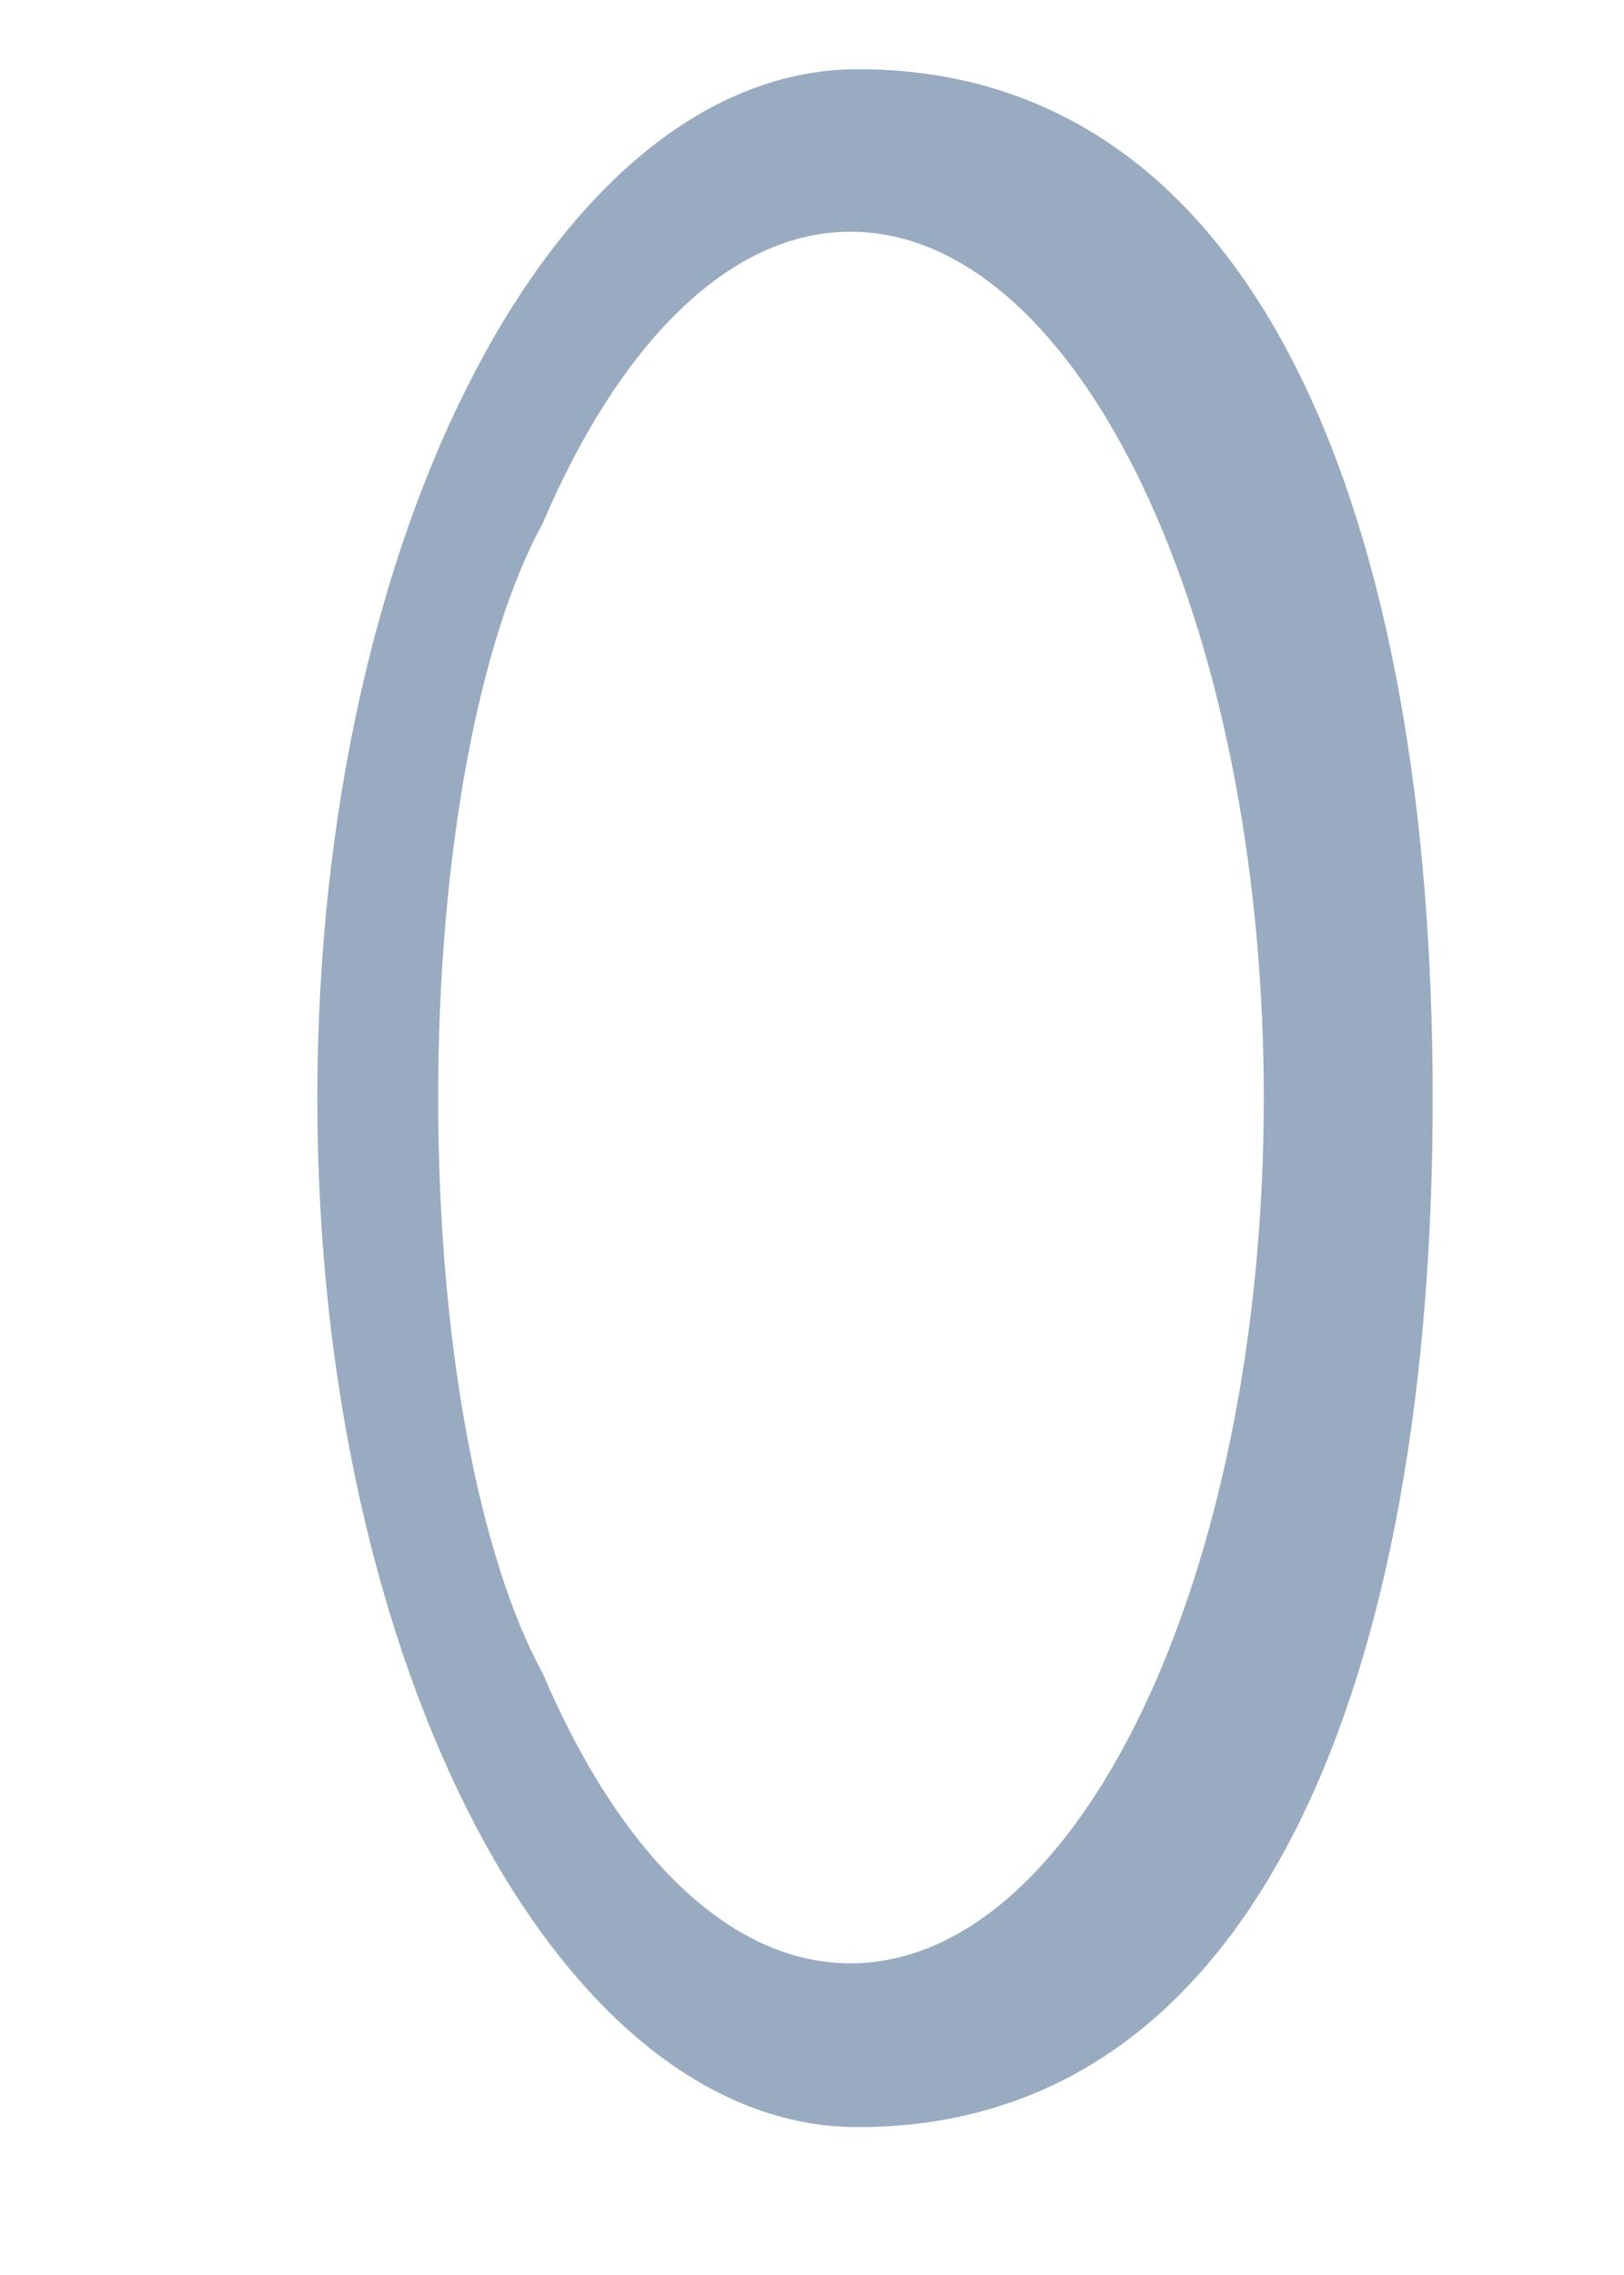 <svg width="5" height="7" viewBox="0 0 5 7" fill="none" xmlns="http://www.w3.org/2000/svg">
<path d="M1.671 5.149C1.477 4.795 1.349 4.136 1.349 3.379C1.349 2.623 1.477 1.963 1.671 1.61C1.904 1.063 2.242 0.713 2.618 0.713C3.32 0.713 3.891 1.909 3.891 3.379C3.891 4.85 3.32 6.041 2.618 6.041C2.242 6.041 1.904 5.696 1.671 5.149ZM0.977 3.379C0.977 5.129 1.722 6.545 2.641 6.545C3.891 6.545 4.411 5.129 4.411 3.379C4.411 1.629 3.891 0.213 2.641 0.213C1.722 0.213 0.977 1.629 0.977 3.379Z" fill="#99ABC1"/>
</svg>
